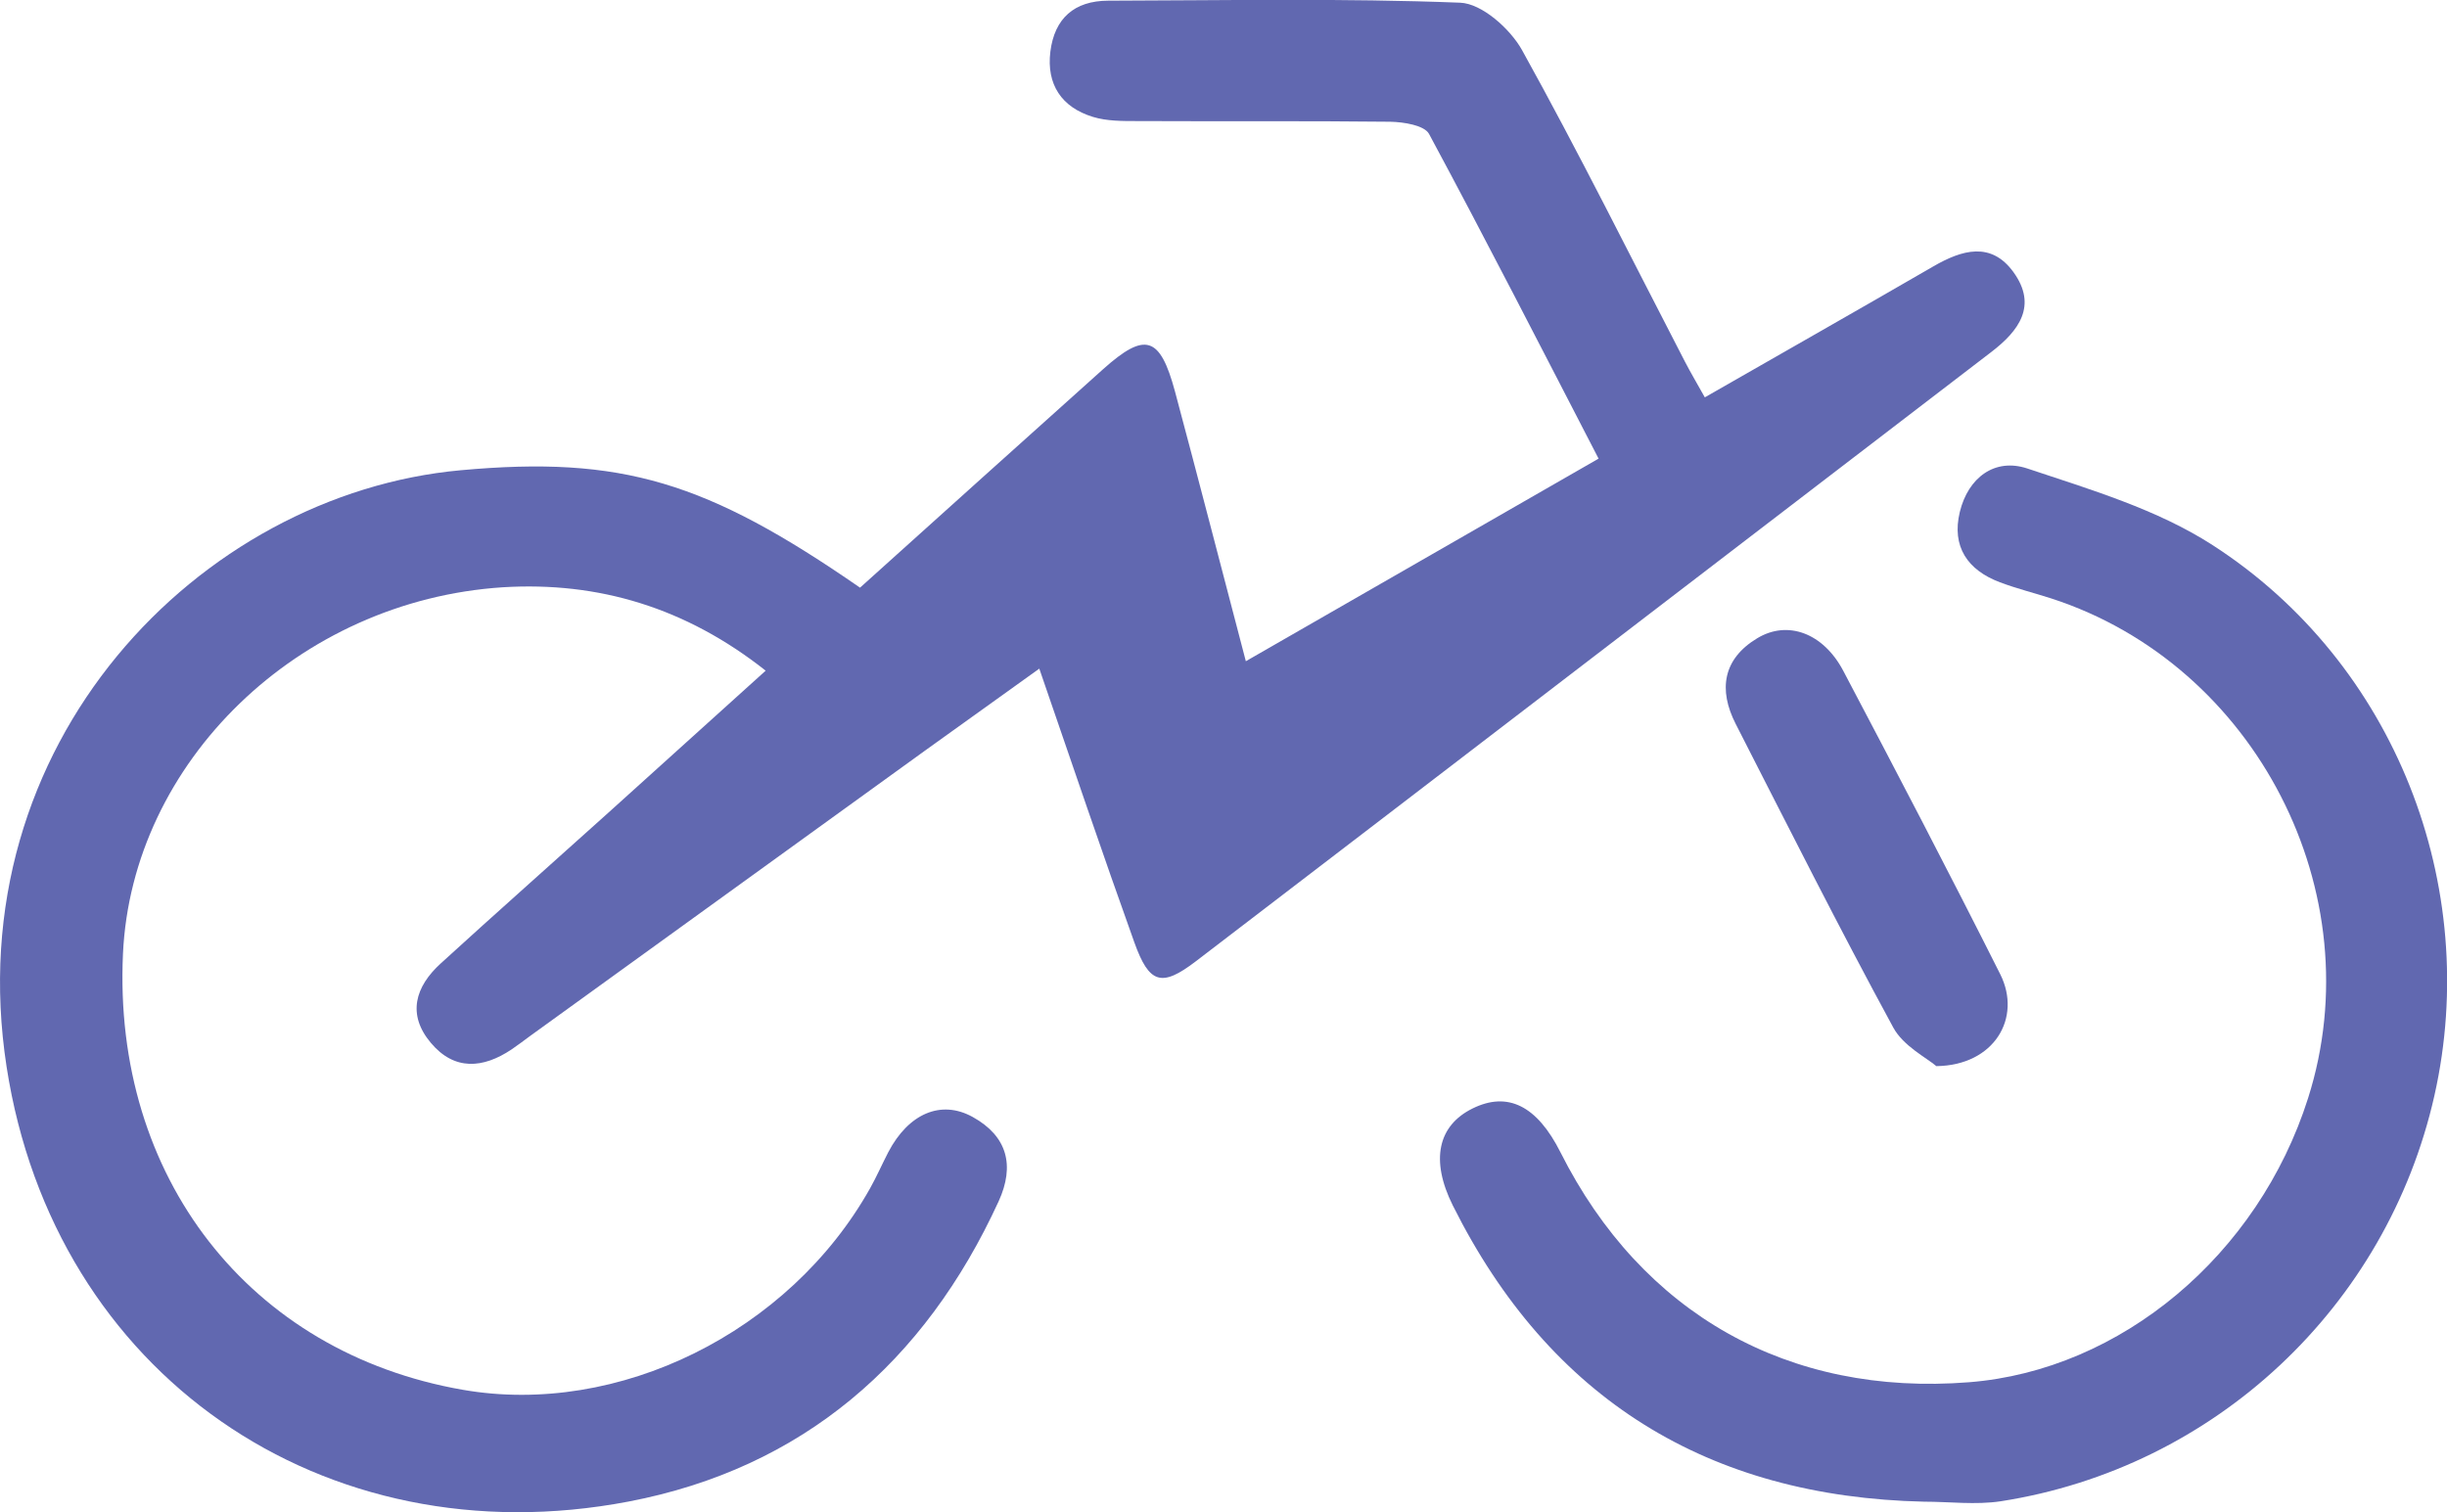 <?xml version="1.0" encoding="utf-8"?>
<!-- Generator: Adobe Illustrator 25.2.3, SVG Export Plug-In . SVG Version: 6.00 Build 0)  -->
<svg version="1.1" id="Layer_1" xmlns="http://www.w3.org/2000/svg" xmlns:xlink="http://www.w3.org/1999/xlink" x="0px" y="0px"
	 viewBox="0 0 181.27 112.05" style="enable-background:new 0 0 181.27 112.05;" xml:space="preserve">
<style type="text/css">
	.st0{fill:#6168B0;}
</style>
<g id="g2WV3R_1_">
	<g>
		<path class="st0" d="M63.71,43.54c6.08-5.47,12.04-10.84,18.01-16.19c3.11-2.78,4.21-2.46,5.32,1.65
			c1.75,6.54,3.44,13.09,5.25,19.99c8.75-5.03,17.3-9.94,26.13-15.01c-4.22-8.16-8.31-16.16-12.56-24.06
			c-0.35-0.64-1.88-0.88-2.87-0.9C96.74,8.95,90.5,9,84.26,8.97c-1.1,0-2.26,0.01-3.3-0.31c-2.32-0.71-3.45-2.4-3.15-4.84
			c0.31-2.46,1.77-3.76,4.28-3.77c8.7-0.02,17.4-0.19,26.08,0.15c1.6,0.06,3.7,1.93,4.58,3.51c4.21,7.59,8.07,15.37,12.06,23.07
			c0.45,0.87,0.96,1.72,1.48,2.66c5.76-3.3,11.36-6.48,16.94-9.71c2.11-1.22,4.27-1.86,5.93,0.44c1.78,2.47,0.41,4.34-1.66,5.92
			c-19.64,15.04-39.26,30.1-58.91,45.13c-2.55,1.95-3.46,1.67-4.56-1.4c-2.36-6.58-4.6-13.2-7.04-20.28
			c-2.99,2.15-5.74,4.11-8.49,6.09c-9.75,7.05-19.5,14.1-29.25,21.14c-0.45,0.33-0.89,0.67-1.35,0.98
			c-2.12,1.42-4.24,1.59-5.98-0.48c-1.78-2.11-1.16-4.17,0.73-5.89c4.12-3.76,8.29-7.45,12.43-11.18
			c3.79-3.42,7.58-6.84,11.64-10.51c-5.92-4.68-12.4-6.61-19.46-6.18C22.08,44.49,9.77,56.48,9.11,70.66
			c-0.77,16.54,9.37,29.56,25.17,32.31c11.51,2.01,24.18-4.25,30.17-14.92c0.49-0.87,0.89-1.79,1.35-2.68
			c1.49-2.85,3.9-3.92,6.26-2.61c2.56,1.42,3.13,3.59,1.92,6.24c-5.47,11.94-14.54,19.79-27.41,22.25
			c-22.6,4.32-42.56-9.44-46.08-32.2C-3.22,55.08,14.78,36.6,34.13,34.84C46.08,33.75,52.36,35.69,63.71,43.54z"/>
		<path class="st0" d="M142.53,111.26c-15.97-0.36-27.73-7.58-34.91-21.95c-1.68-3.37-1.09-5.92,1.46-7.18
			c2.61-1.29,4.78-0.21,6.52,3.25c6.03,11.97,16.9,18.09,30.27,17.03c11.24-0.89,21.42-9.42,25.11-21.05
			c4.83-15.19-3.86-32.1-19.02-37.02c-1.27-0.41-2.57-0.73-3.81-1.2c-2.4-0.9-3.59-2.65-2.97-5.21c0.62-2.55,2.59-4.02,5-3.22
			c4.7,1.57,9.63,3.03,13.73,5.68c13.52,8.72,19.92,25.25,16.43,40.77c-3.52,15.64-16.25,27.6-32.13,30.07
			C146.35,111.51,144.42,111.26,142.53,111.26z"/>
		<path class="st0" d="M143.44,78.99c-0.72-0.62-2.44-1.48-3.19-2.86c-4.03-7.42-7.83-14.97-11.67-22.49
			c-1.3-2.54-0.95-4.82,1.59-6.35c2.26-1.37,4.9-0.38,6.37,2.4c3.94,7.47,7.85,14.96,11.64,22.5
			C149.79,75.42,147.73,78.94,143.44,78.99z"/>
	</g>
</g>
</svg>
